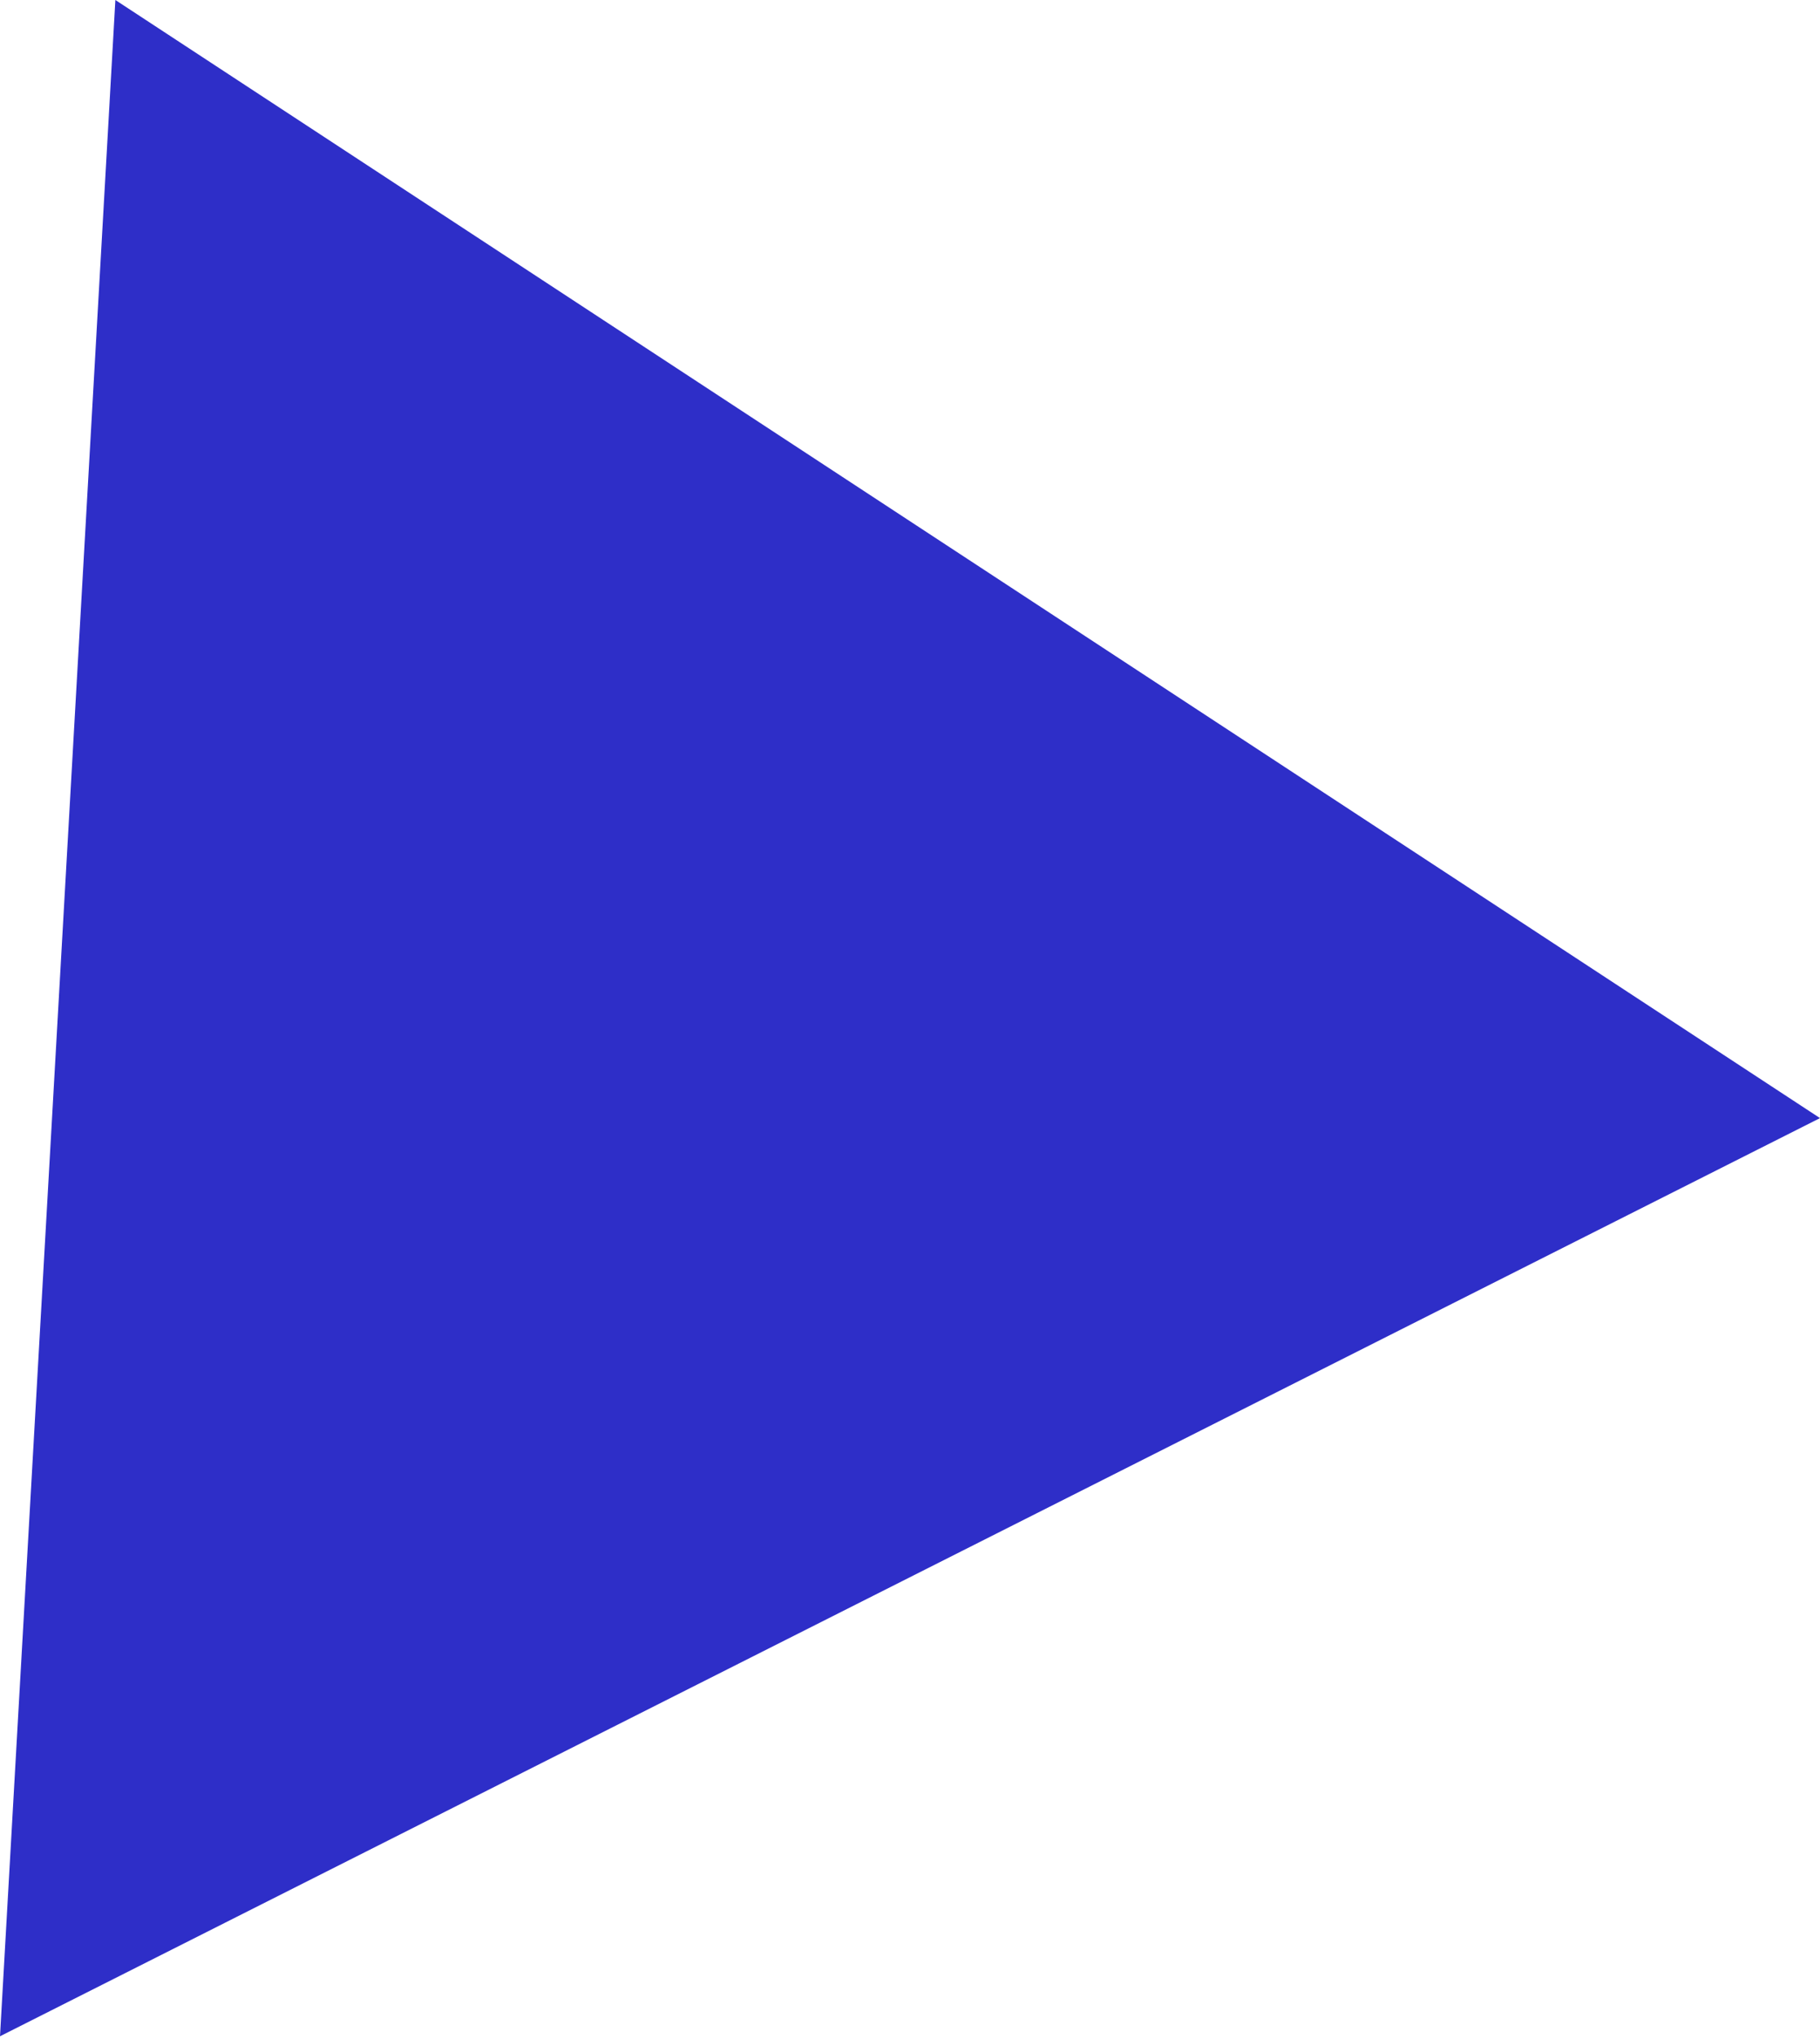 <?xml version="1.0" encoding="UTF-8"?> <svg xmlns="http://www.w3.org/2000/svg" width="92" height="103" viewBox="0 0 92 103" fill="none"> <path d="M5.832 4.2925e-06L48.916 28.242L92 56.483L46 79.674L4.97324e-05 102.865L2.916 51.433L5.832 4.2925e-06Z" fill="#2E2EC8"></path> </svg> 